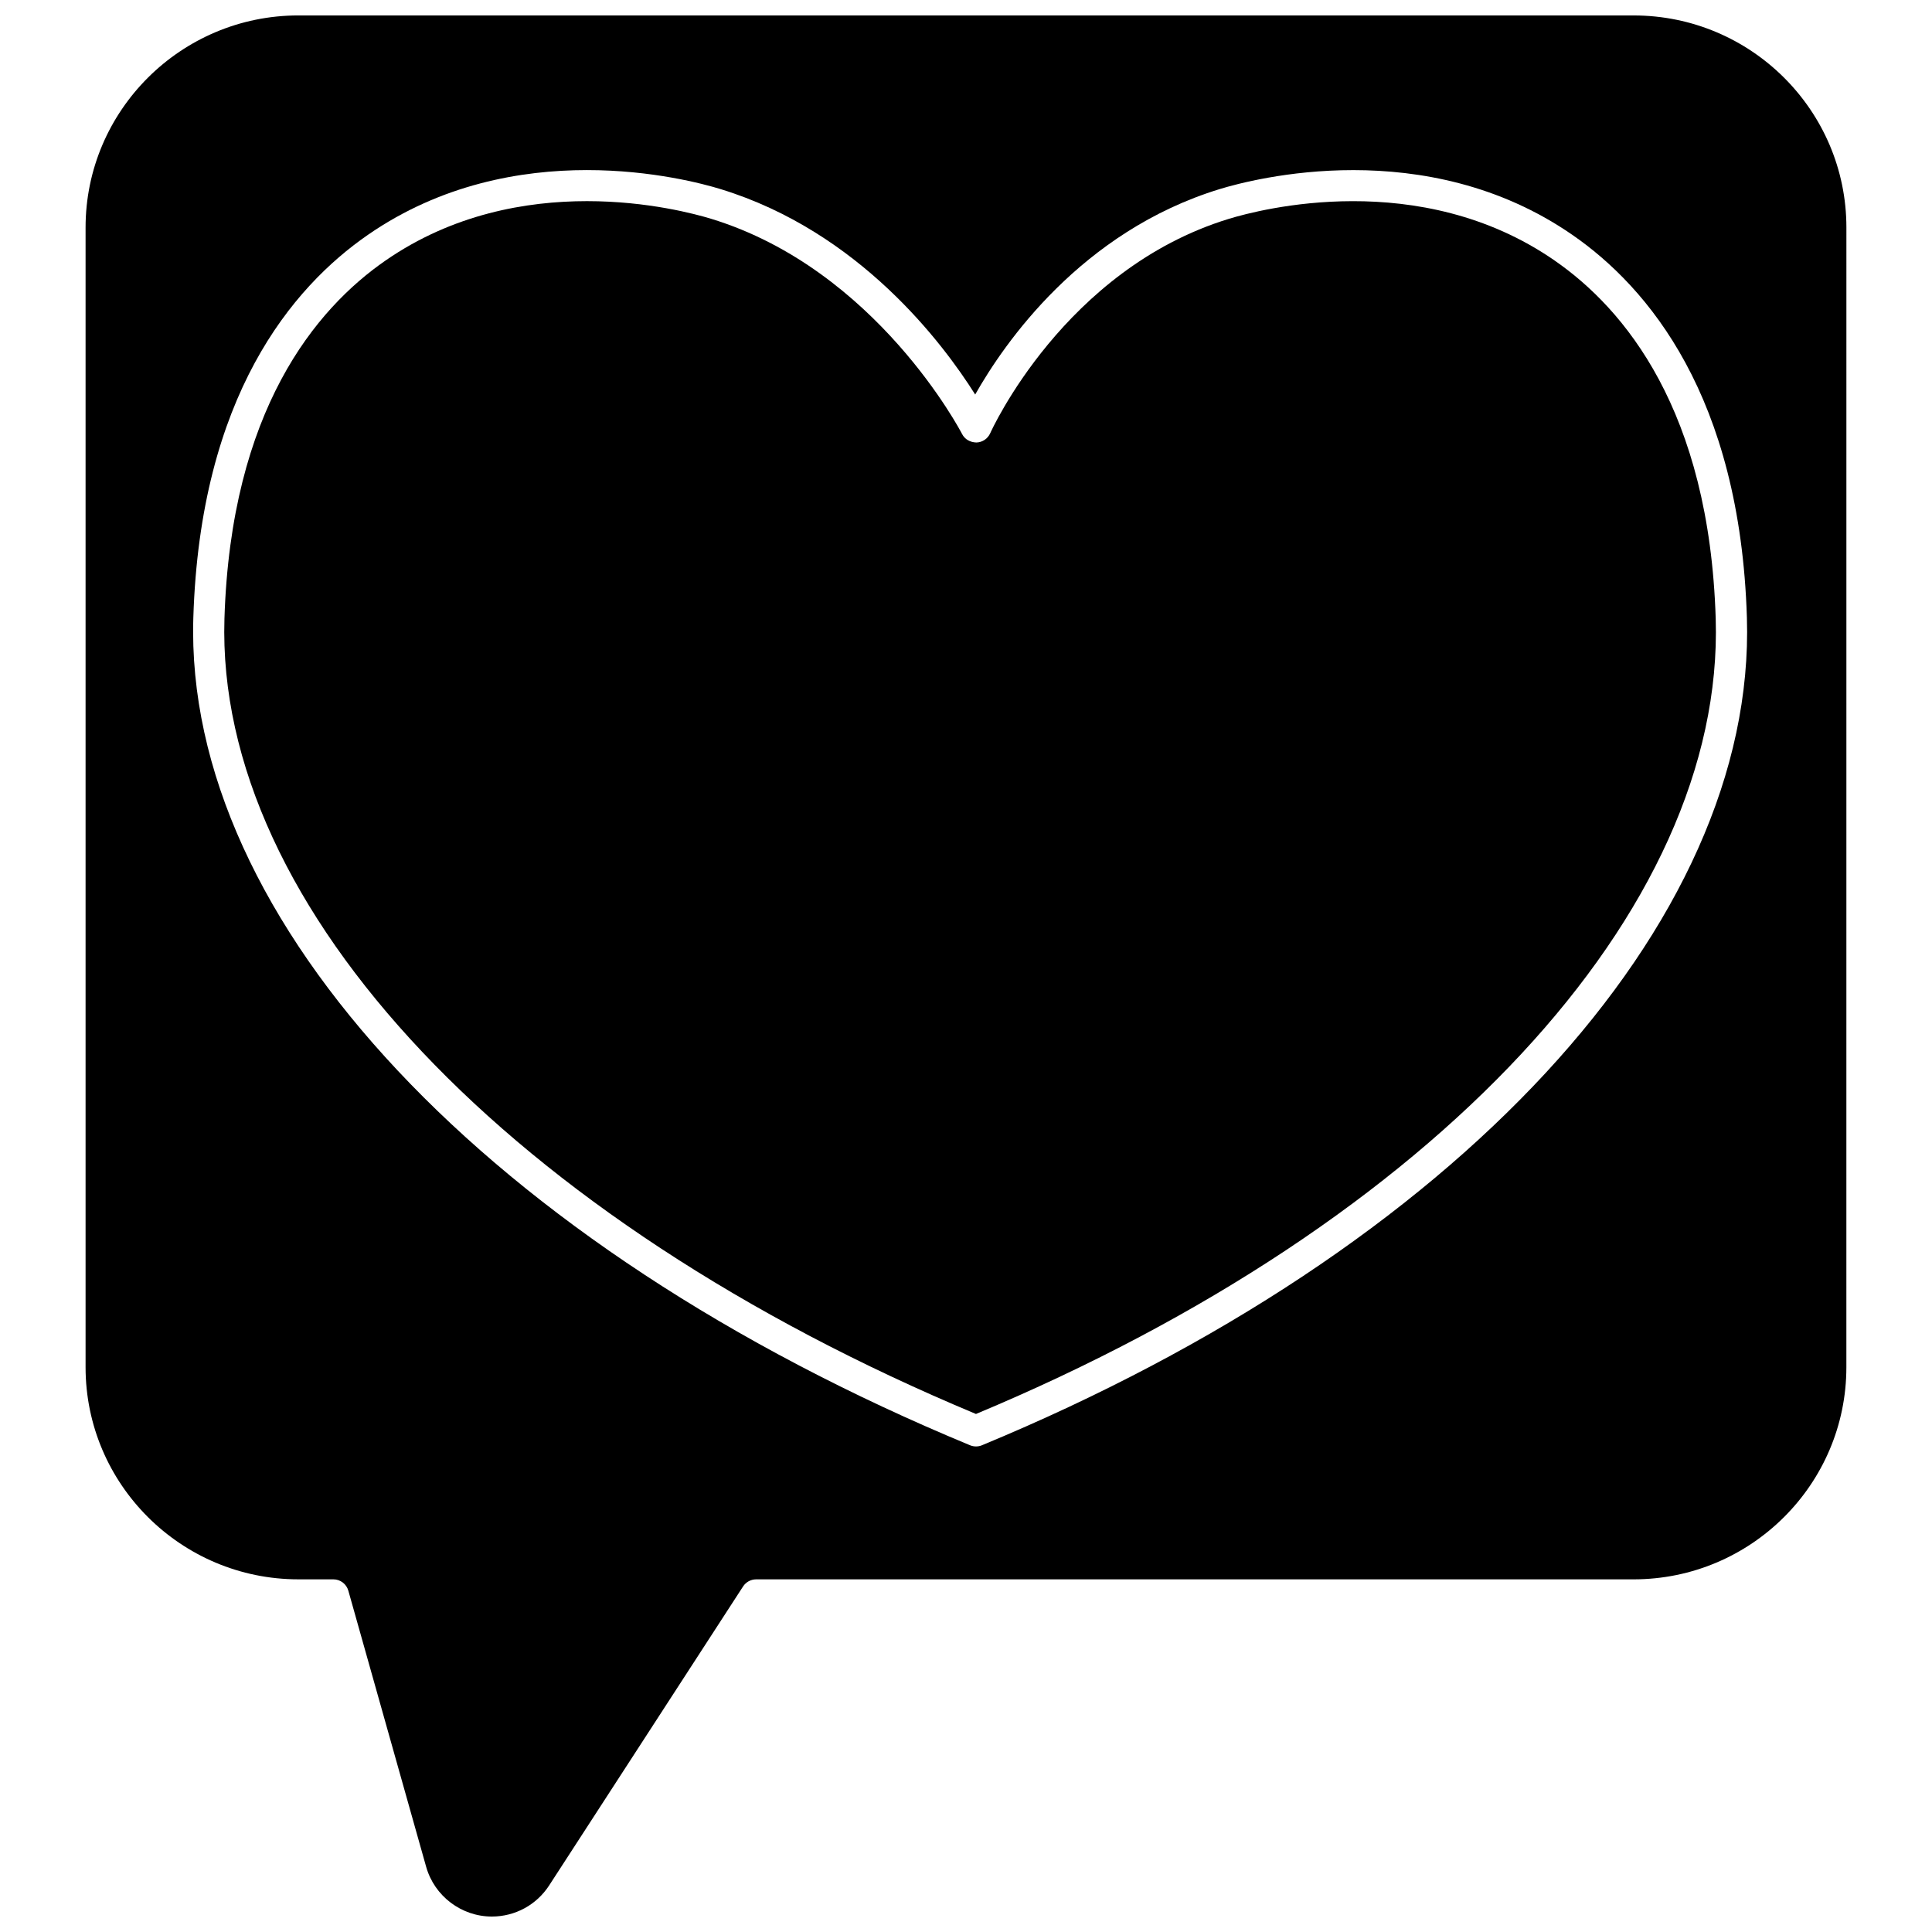 <?xml version="1.0" encoding="UTF-8"?>
<!-- Uploaded to: ICON Repo, www.iconrepo.com, Generator: ICON Repo Mixer Tools -->
<svg width="800px" height="800px" version="1.1" viewBox="144 144 512 512" xmlns="http://www.w3.org/2000/svg">
 <defs>
  <clipPath id="a">
   <path d="m166 148.09h468v503.81h-468z"/>
  </clipPath>
 </defs>
 <path d="m555.98 213.03c-35.742-24.719-78.176-13.523-86.32-11.035-43.633 13.359-63.051 56.371-63.238 56.805-0.645 1.461-2.07 2.422-3.664 2.465-1.672-0.051-3.074-0.836-3.797-2.25-0.223-0.434-22.684-43.617-66.461-57.02-4.086-1.25-16.789-4.691-32.949-4.691-16.066 0-35.547 3.398-53.367 15.727-18.543 12.824-41 39.699-42.703 94.918-2.371 76.648 75.746 159.26 199.16 210.77 121.54-50.75 198.43-133.36 196.04-210.77-1.703-55.219-24.164-82.094-42.707-94.918z"/>
 <g clip-path="url(#a)">
  <path d="m576.92 148.09h-353.84c-31.098 0-56.402 25.215-56.402 56.211v302.03c0 30.996 25.301 56.211 56.402 56.211h9.262c1.852 0 3.473 1.23 3.973 3.012l20.617 73.16c2.188 7.769 9.352 13.191 17.418 13.191 6.156 0 11.836-3.086 15.184-8.25l51.387-79.227c0.762-1.172 2.066-1.883 3.465-1.883h232.52c31.102 0 56.402-25.215 56.402-56.211l0.008-302.03c0.008-30.996-25.293-56.211-56.395-56.211zm-172.69 378.92c-0.504 0.211-1.039 0.312-1.578 0.312-0.535 0-1.074-0.102-1.578-0.312-127.53-52.789-208.33-138.88-205.84-219.32 1.809-58.66 26.152-87.547 46.258-101.45 38.879-26.898 84.652-14.828 93.438-12.137 36.805 11.27 59.031 40.996 67.504 54.449 7.684-13.586 28.082-43.199 64.816-54.449 8.785-2.688 54.559-14.746 93.438 12.137 20.105 13.906 44.449 42.789 46.258 101.45 2.512 81.215-77.059 167.3-202.72 219.32z"/>
 </g>
</svg>